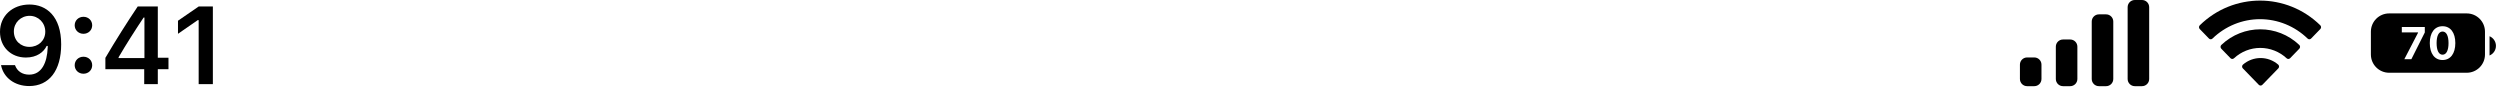 <svg width="552" height="20" viewBox="0 0 552 20" fill="none" xmlns="http://www.w3.org/2000/svg">
<path d="M6.51 1C10.251 1 13.507 3.602 13.507 9.78V9.804C13.507 15.578 10.847 19 6.437 19C3.219 19 0.814 17.135 0.255 14.509L0.231 14.378H3.316L3.352 14.497C3.814 15.697 4.895 16.481 6.437 16.481C9.219 16.481 10.397 13.82 10.531 10.541C10.531 10.41 10.543 10.279 10.543 10.149H10.3C9.656 11.503 8.126 12.703 5.721 12.703C2.356 12.703 0 10.303 0 7.048V7.024C0 3.543 2.709 1 6.51 1ZM6.498 10.351C8.478 10.351 9.996 8.949 9.996 7.012V6.988C9.996 5.028 8.478 3.495 6.535 3.495C4.603 3.495 3.061 5.004 3.061 6.917V6.941C3.061 8.925 4.506 10.351 6.498 10.351Z" fill="black"/>
<path d="M18.424 7.463C17.319 7.463 16.493 6.632 16.493 5.586C16.493 4.529 17.319 3.709 18.424 3.709C19.541 3.709 20.355 4.529 20.355 5.586C20.355 6.632 19.541 7.463 18.424 7.463ZM18.424 16.279C17.319 16.279 16.493 15.459 16.493 14.402C16.493 13.345 17.319 12.525 18.424 12.525C19.541 12.525 20.355 13.345 20.355 14.402C20.355 15.459 19.541 16.279 18.424 16.279Z" fill="black"/>
<path d="M31.843 18.572V15.281H23.268V12.774C25.54 8.913 28.03 4.968 30.41 1.428H34.844V12.751H37.2V15.281H34.844V18.572H31.843ZM26.183 12.822H31.892V3.875H31.71C29.912 6.56 27.884 9.733 26.183 12.644V12.822Z" fill="black"/>
<path d="M43.866 18.572V4.446H43.66L39.299 7.463V4.576L43.878 1.428H47V18.572H43.866Z" fill="black"/>
<path d="M461.855 4.756C461.855 3.881 462.565 3.171 463.441 3.171H465.026C465.902 3.171 466.612 3.881 466.612 4.756V17.441C466.612 18.316 465.902 19.026 465.026 19.026H463.441C462.565 19.026 461.855 18.316 461.855 17.441V4.756Z" fill="black"/>
<path d="M469.783 1.585C469.783 0.71 470.492 0 471.368 0H472.954C473.829 0 474.539 0.71 474.539 1.585V17.441C474.539 18.316 473.829 19.026 472.954 19.026H471.368C470.492 19.026 469.783 18.316 469.783 17.441V1.585Z" fill="black"/>
<path d="M453.928 10.306C453.928 9.43 454.637 8.72 455.513 8.72H457.099C457.974 8.72 458.684 9.43 458.684 10.306V17.441C458.684 18.316 457.974 19.026 457.099 19.026H455.513C454.637 19.026 453.928 18.316 453.928 17.441V10.306Z" fill="black"/>
<path d="M446 14.27C446 13.394 446.71 12.684 447.586 12.684H449.171C450.047 12.684 450.757 13.394 450.757 14.27V17.441C450.757 18.316 450.047 19.026 449.171 19.026H447.586C446.71 19.026 446 18.316 446 17.441V14.27Z" fill="black"/>
<path fill-rule="evenodd" clip-rule="evenodd" d="M499.017 4.234C502.927 4.234 506.688 5.768 509.523 8.518C509.736 8.731 510.077 8.728 510.288 8.512L512.328 6.411C512.434 6.301 512.493 6.153 512.493 5.999C512.492 5.845 512.431 5.697 512.323 5.589C504.884 -1.688 493.148 -1.688 485.709 5.589C485.601 5.697 485.54 5.845 485.539 5.999C485.538 6.153 485.597 6.301 485.704 6.411L487.744 8.512C487.955 8.728 488.296 8.731 488.509 8.518C491.344 5.768 495.105 4.234 499.017 4.234ZM499.073 10.579C501.221 10.579 503.293 11.394 504.886 12.866C505.101 13.075 505.441 13.07 505.651 12.856L507.689 10.754C507.796 10.644 507.855 10.494 507.854 10.339C507.852 10.184 507.79 10.035 507.68 9.927C502.83 5.322 495.319 5.322 490.469 9.927C490.359 10.035 490.297 10.184 490.295 10.339C490.294 10.494 490.354 10.644 490.461 10.754L492.498 12.856C492.708 13.07 493.048 13.075 493.263 12.866C494.855 11.395 496.925 10.58 499.073 10.579ZM503.217 14.681C503.22 14.837 503.16 14.987 503.051 15.096L499.526 18.727C499.423 18.834 499.282 18.894 499.135 18.894C498.988 18.894 498.847 18.834 498.744 18.727L495.218 15.096C495.109 14.987 495.049 14.837 495.053 14.681C495.056 14.525 495.122 14.377 495.235 14.273C497.486 12.329 500.783 12.329 503.035 14.273C503.148 14.377 503.214 14.525 503.217 14.681Z" fill="black"/>
<path d="M549.692 8.001V12.254C550.548 11.894 551.104 11.056 551.104 10.128C551.104 9.199 550.548 8.362 549.692 8.001Z" fill="black"/>
<path fill-rule="evenodd" clip-rule="evenodd" d="M527.523 2.963C525.297 2.963 523.492 4.768 523.492 6.994V12.032C523.492 14.258 525.297 16.063 527.523 16.063H544.654C546.88 16.063 548.684 14.258 548.684 12.032V6.994C548.684 4.768 546.88 2.963 544.654 2.963H527.523ZM536.497 9.523C536.497 11.816 537.564 13.253 539.316 13.253C541.073 13.253 542.135 11.816 542.135 9.523V9.513C542.135 7.215 541.073 5.789 539.316 5.789C537.564 5.789 536.497 7.215 536.497 9.513V9.523ZM540.635 9.523C540.635 11.127 540.157 12.077 539.316 12.077C538.479 12.077 538.002 11.127 538.002 9.523V9.513C538.002 7.904 538.479 6.965 539.316 6.965C540.157 6.965 540.635 7.904 540.635 9.513V9.523ZM533.902 7.235L530.876 13.071H532.431L535.398 7.166V5.966H530.32V7.152H533.902V7.235Z" fill="black"/>
</svg>
